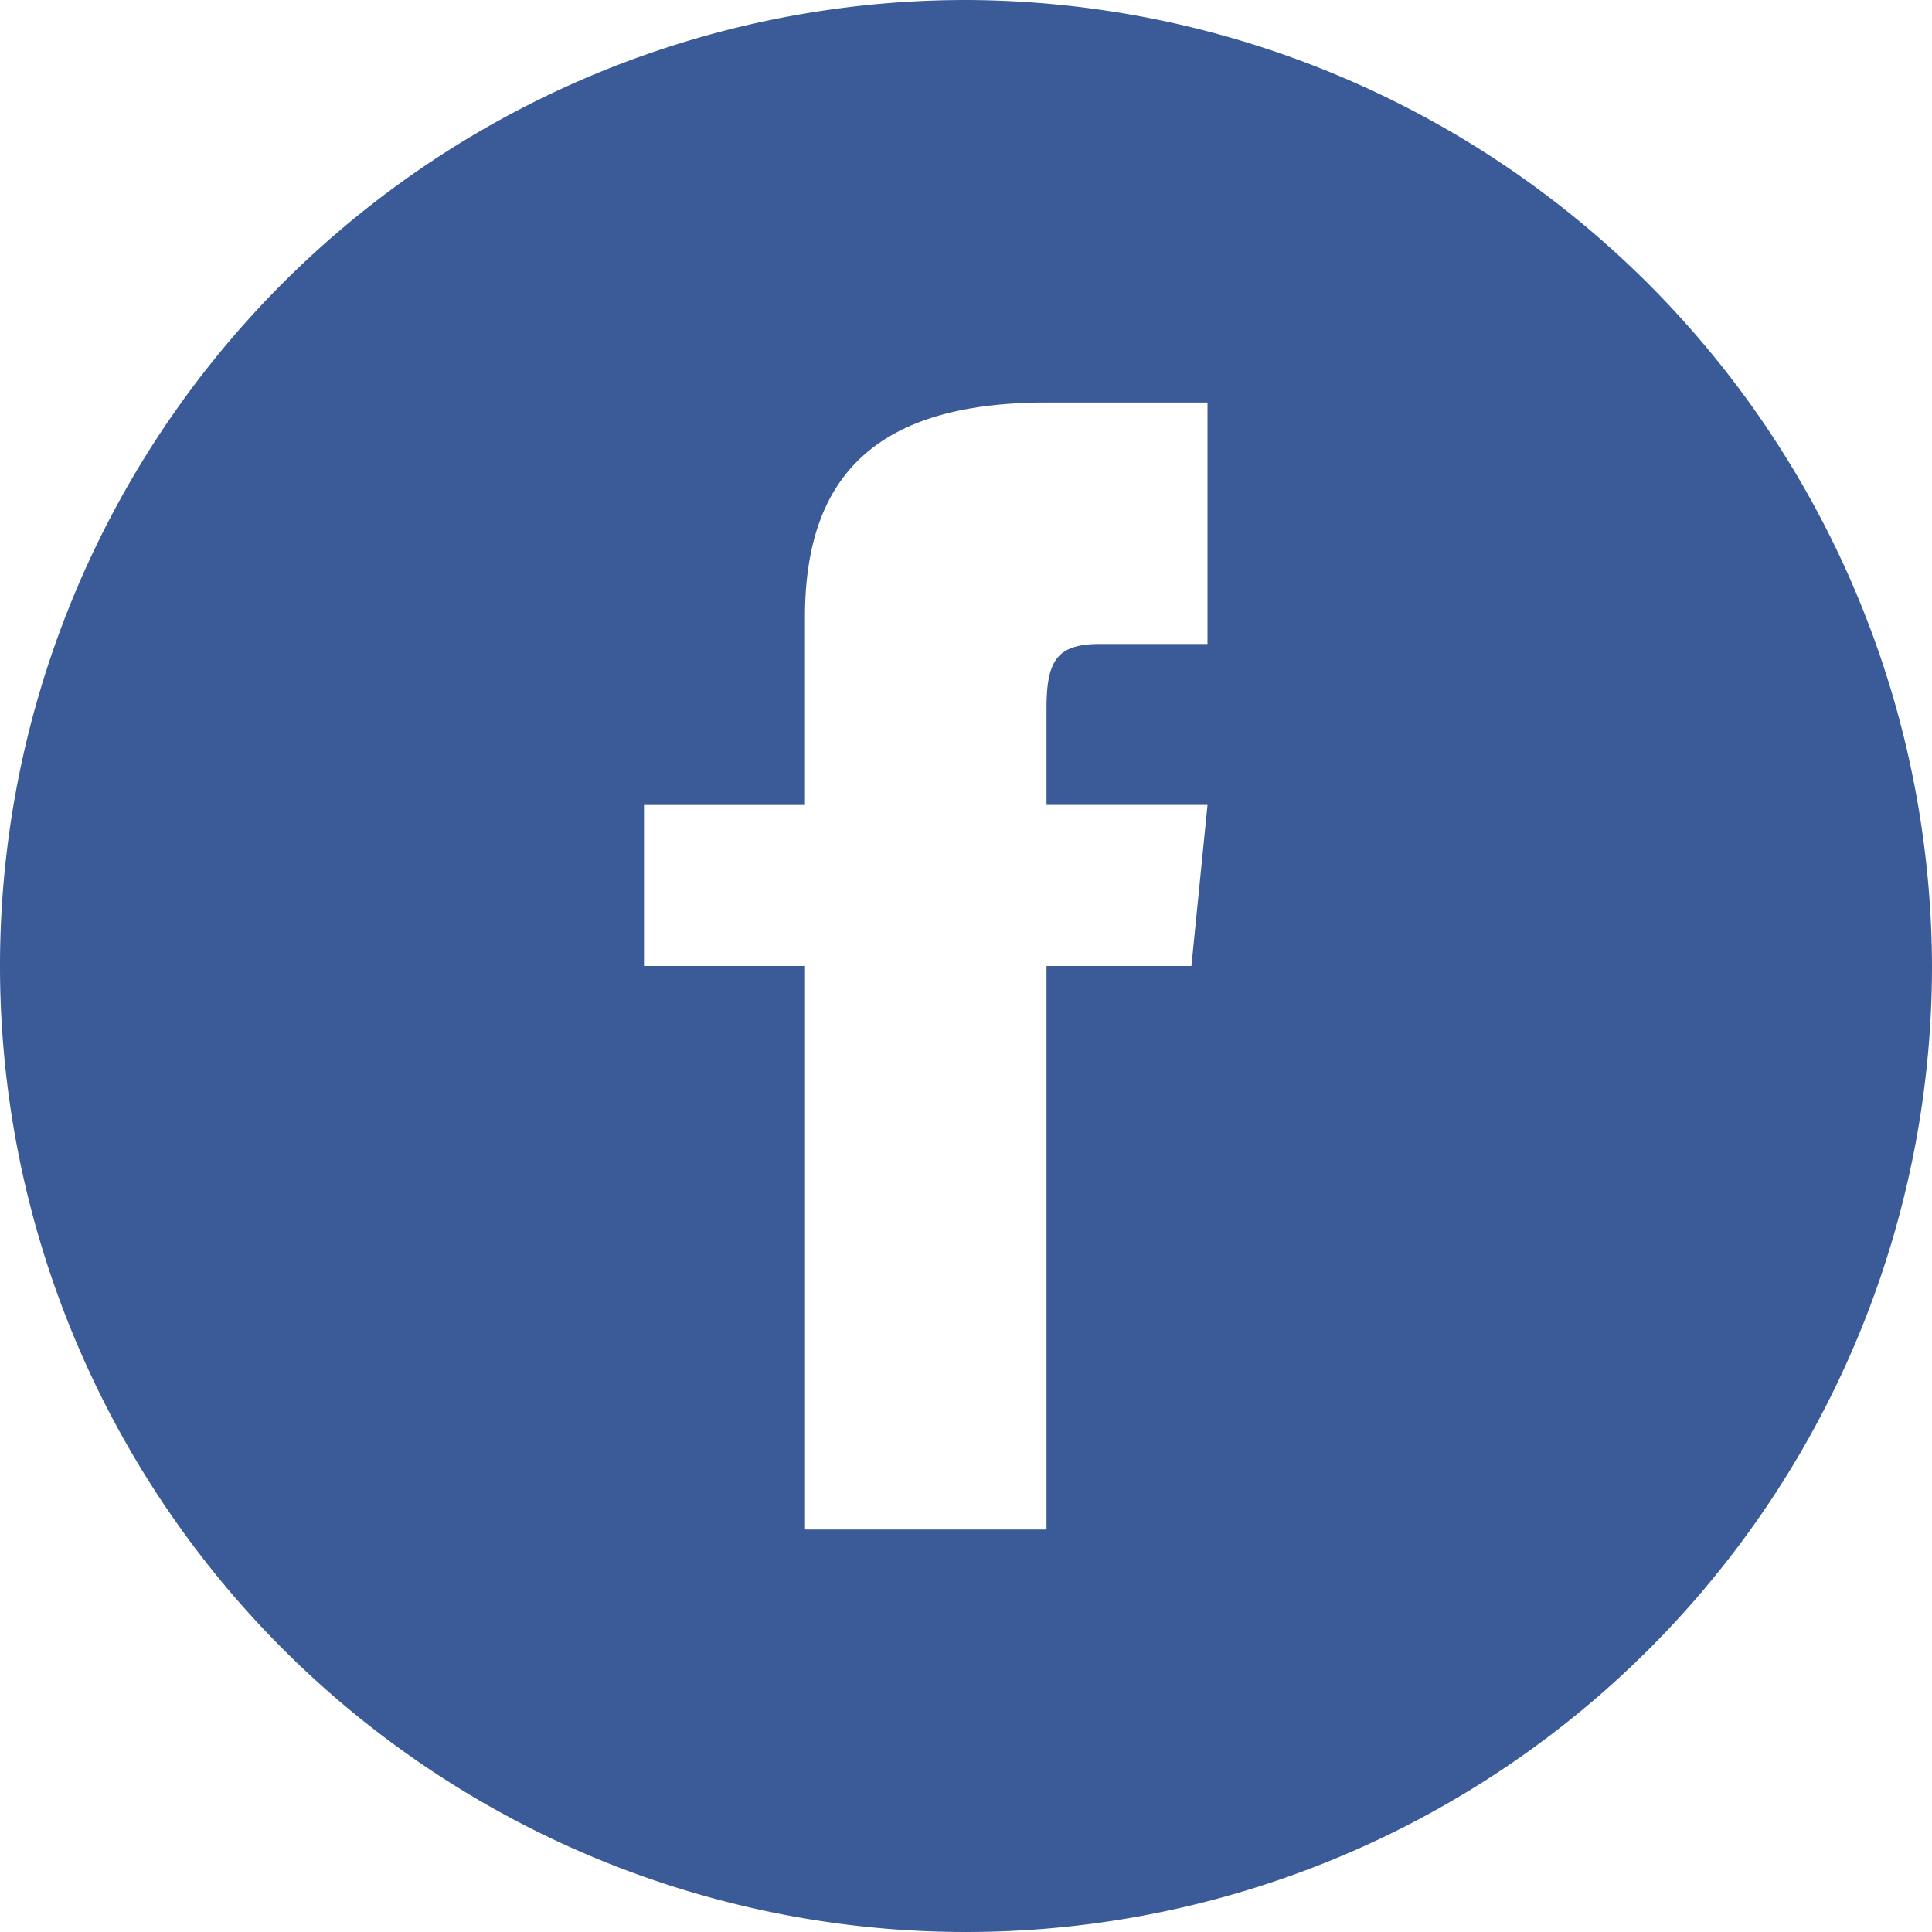 <svg xmlns="http://www.w3.org/2000/svg" width="40" height="40" viewBox="0 0 40 40">
  <path id="fb_icon" d="M20,0A20,20,0,1,0,40,20,20.059,20.059,0,0,0,20,0Zm5,13.333H22.778c-.889,0-1.111.333-1.111,1.333v2H25L24.667,20h-3V31.667h-5V20H13.333V16.667h3.333V12.778c0-3,1.556-4.444,5-4.444H25Z" fill="#3a5b97"/>
</svg>
